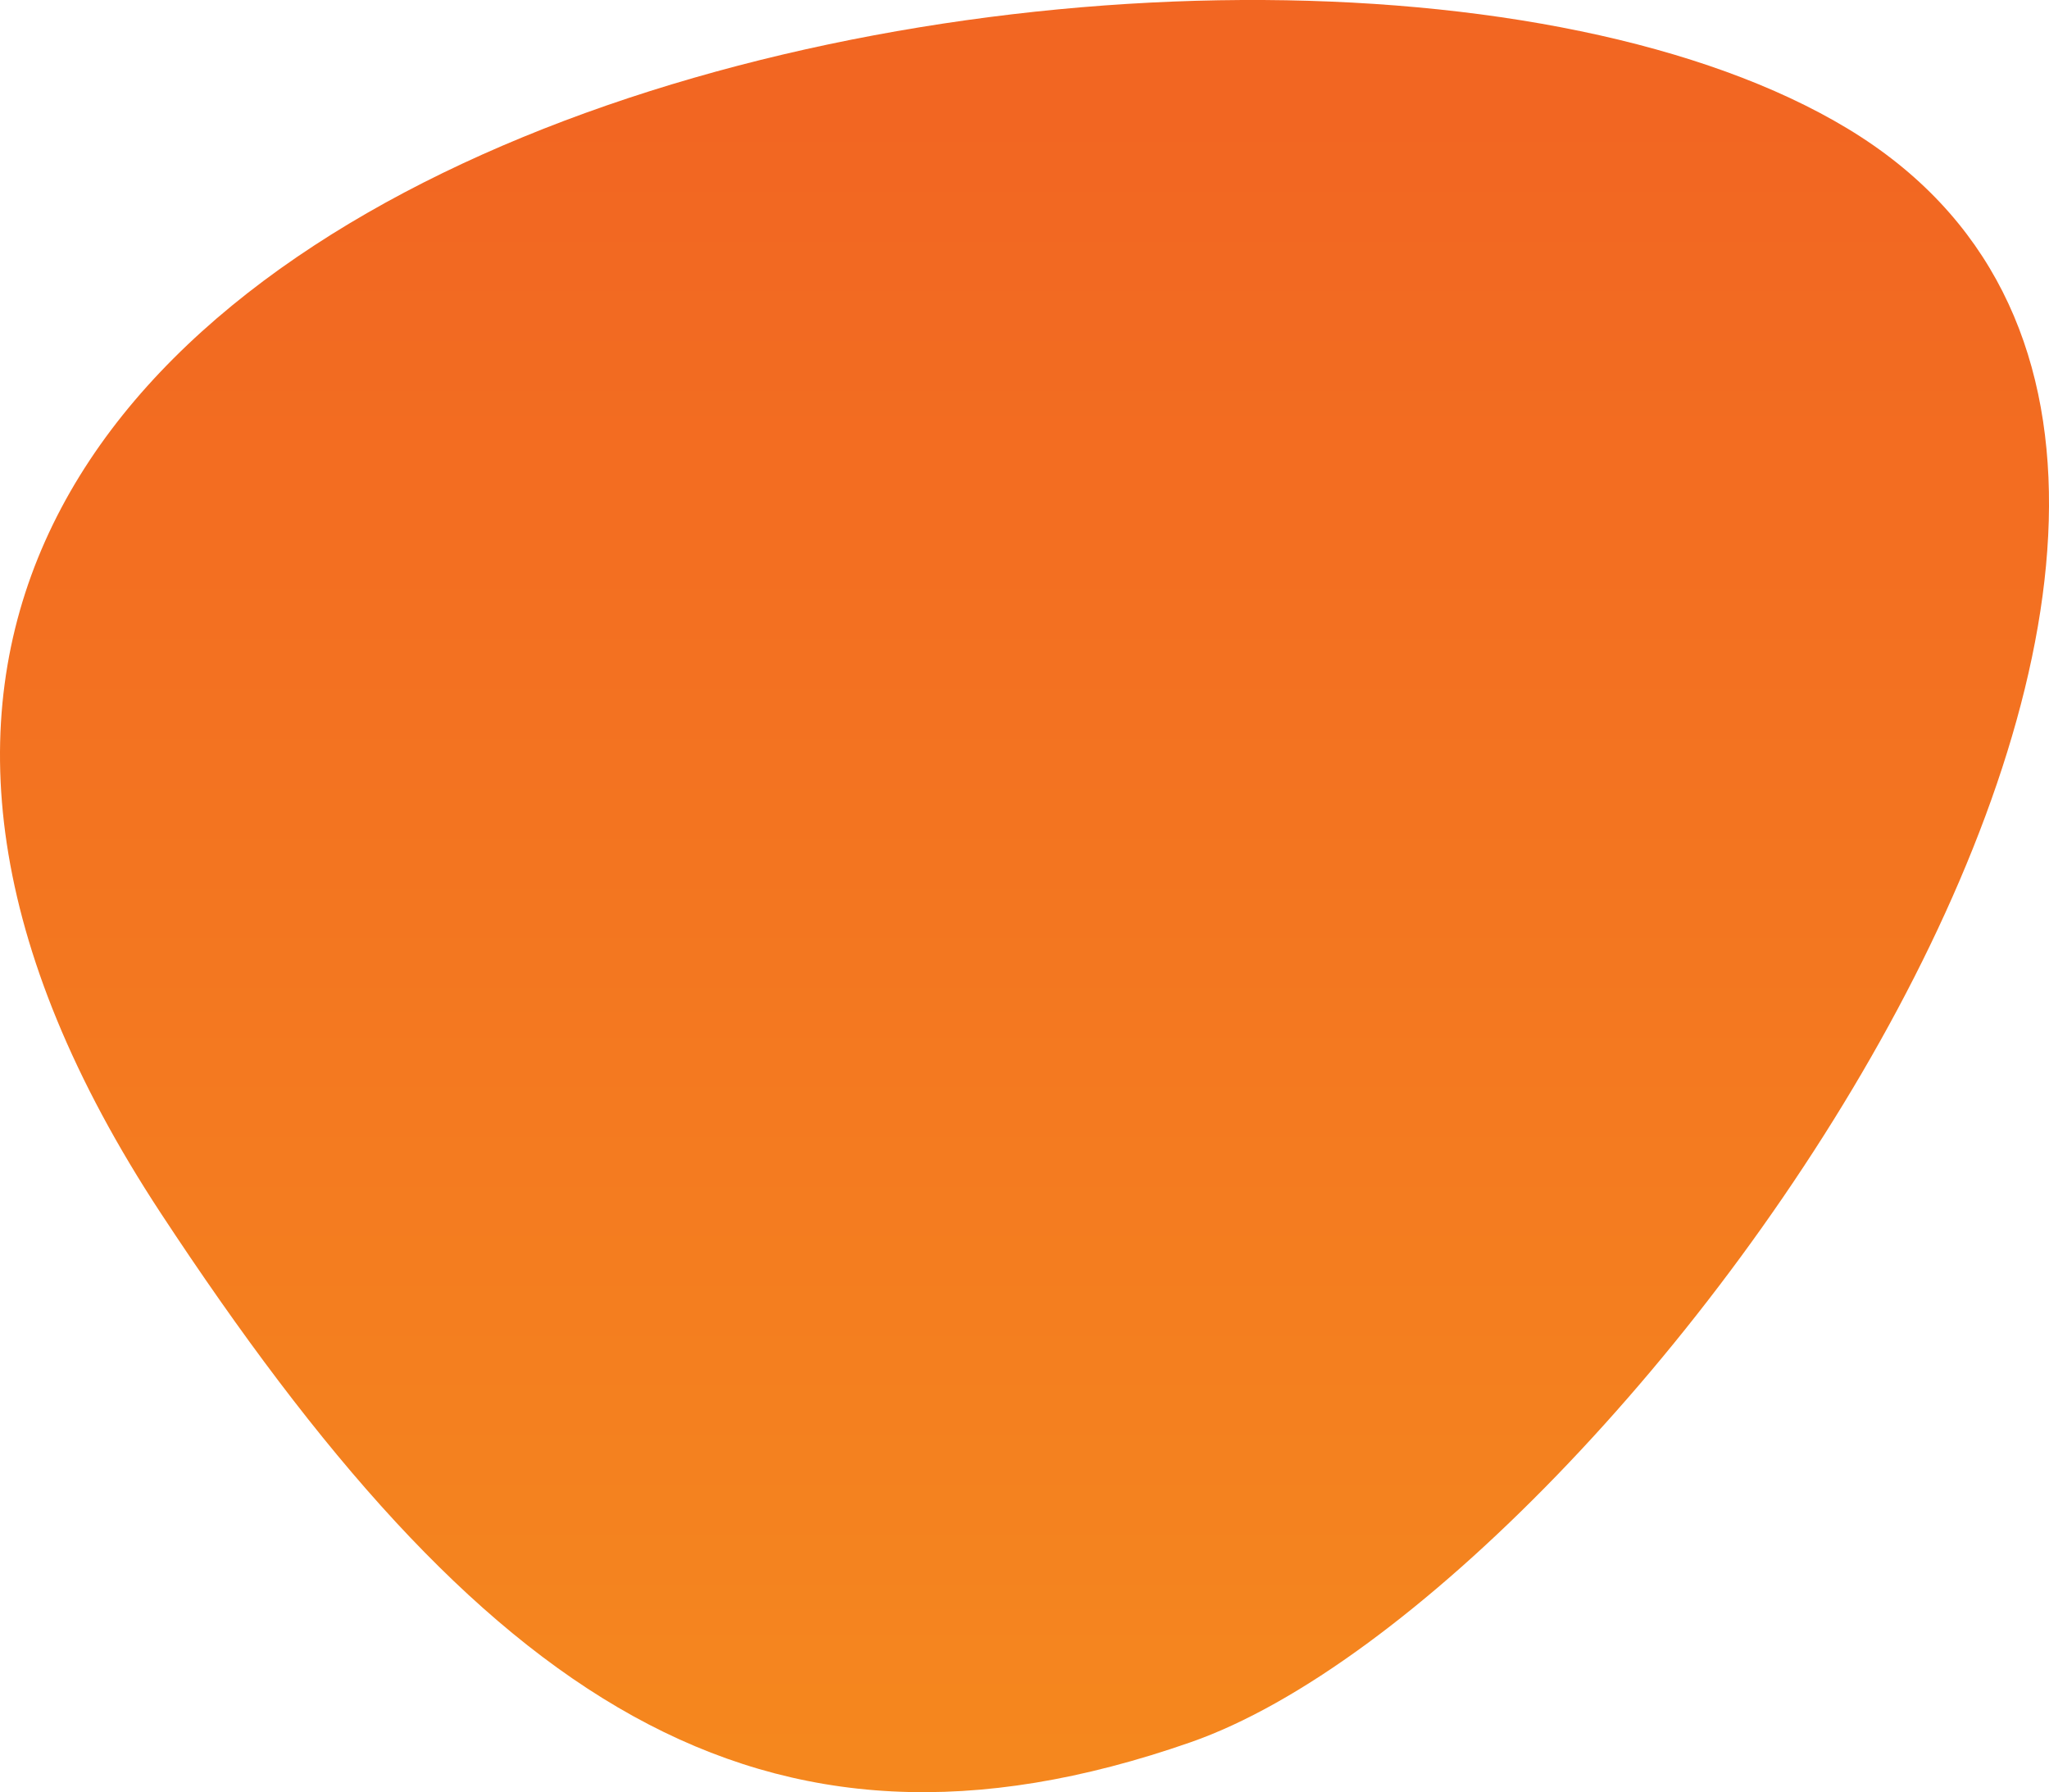 <?xml version="1.0" encoding="UTF-8"?>
<svg xmlns="http://www.w3.org/2000/svg" xmlns:xlink="http://www.w3.org/1999/xlink" width="505.775" height="442.291" viewBox="0 0 505.775 442.291">
  <defs>
    <linearGradient id="linear-gradient" x1="0.5" x2="0.5" y2="1" gradientUnits="objectBoundingBox">
      <stop offset="0" stop-color="#f26622"></stop>
      <stop offset="1" stop-color="#f58a1e"></stop>
    </linearGradient>
    <clipPath id="clip-path">
      <rect id="Rectangle_5" data-name="Rectangle 5" width="505.775" height="442.291" fill="url(#linear-gradient)"></rect>
    </clipPath>
  </defs>
  <g id="Group_4" data-name="Group 4" transform="translate(-19 0)">
    <g id="Group_3" data-name="Group 3" transform="translate(19 0)" clip-path="url(#clip-path)">
      <path id="Path_1" data-name="Path 1" d="M39.739,299.473C118.3,418.961,187.173,467.239,293.931,429.958S598.389,117.592,456.041,31.726-134.8,33.989,39.739,299.473" transform="translate(-0.001 0)" fill="url(#linear-gradient)"></path>
    </g>
  </g>
</svg>
